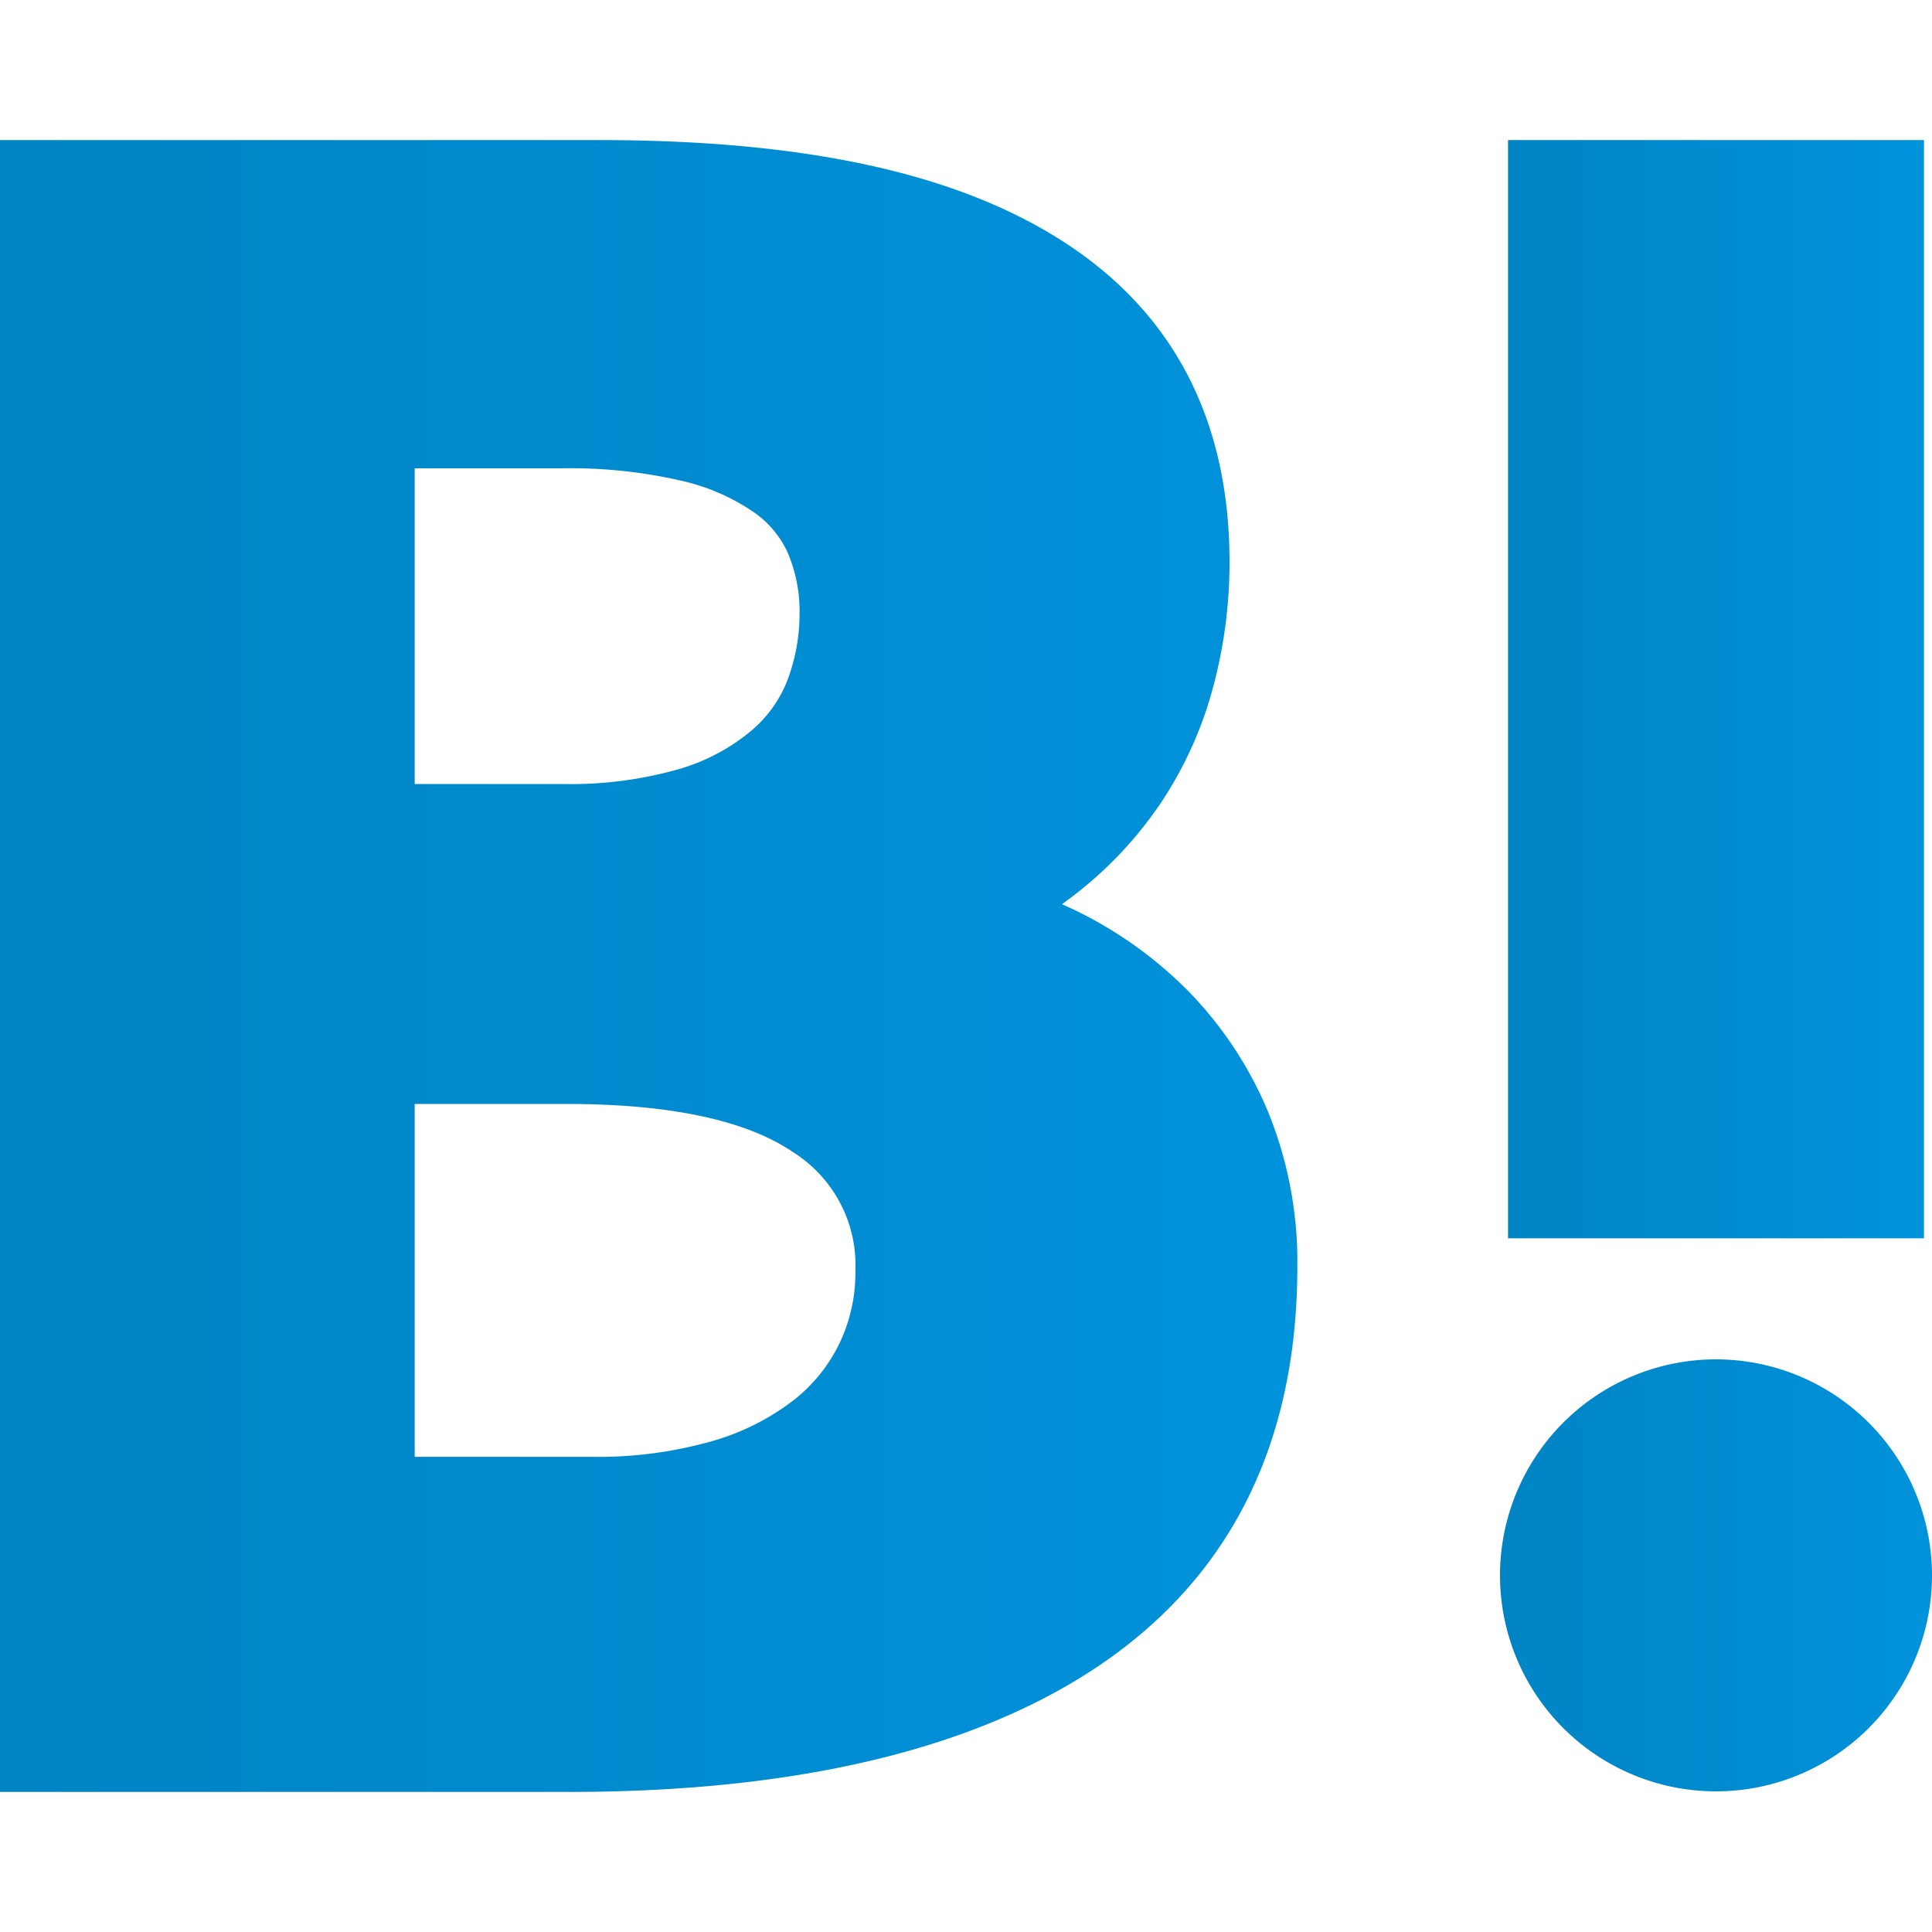 <svg id="レイヤー_1" data-name="レイヤー 1" xmlns="http://www.w3.org/2000/svg" xmlns:xlink="http://www.w3.org/1999/xlink" viewBox="0 0 200 200"><defs><style>.cls-1{fill:url(#linear-gradient);}.cls-2{fill:url(#linear-gradient-2);}.cls-3{fill:url(#linear-gradient-3);}.cls-4{fill:none;}</style><linearGradient id="linear-gradient" y1="100" x2="134.3" y2="100" gradientUnits="userSpaceOnUse"><stop offset="0.01" stop-color="#0084c4"/><stop offset="1" stop-color="#0092db"/></linearGradient><linearGradient id="linear-gradient-2" x1="155.28" y1="163.11" x2="200" y2="163.11" xlink:href="#linear-gradient"/><linearGradient id="linear-gradient-3" x1="156.11" y1="71.35" x2="199.17" y2="71.35" xlink:href="#linear-gradient"/></defs><title>svg-hatena</title><path class="cls-1" d="M131.29,115.14a39.83,39.83,0,0,0-8.21-12.47,42.55,42.55,0,0,0-11.93-8.51l-1.21-.56.91-.67a41.08,41.08,0,0,0,9.23-9.68,40.23,40.23,0,0,0,5.47-12,49.82,49.82,0,0,0,1.73-13.06c0-14.73-5.84-25.93-17.37-33.28C98.94,17.9,83.28,14.5,62,14.5H0v171H58.91c23.71,0,42.25-4.46,55.12-13.25,13.45-9.2,20.27-23,20.27-41.14A41.16,41.16,0,0,0,131.29,115.14Zm-88.36-.86H58.64c10.73,0,18.63,1.69,23.47,5a13.83,13.83,0,0,1,6.44,12.28A16.87,16.87,0,0,1,86.93,139a16.64,16.64,0,0,1-4.78,5.95,25.12,25.12,0,0,1-8.41,4.23,43.14,43.14,0,0,1-12.53,1.63H42.93ZM81.51,70.43a13,13,0,0,1-3.78,5.25,20.64,20.64,0,0,1-7.42,3.93A41,41,0,0,1,58.1,81.16H42.93V48.48H58.1a51.2,51.2,0,0,1,12.37,1.27A21.79,21.79,0,0,1,78,53a10.31,10.31,0,0,1,3.56,4.25,15.47,15.47,0,0,1,1.21,6.26A19.51,19.51,0,0,1,81.51,70.43Z"/><path class="cls-2" d="M200,163.11a22.36,22.36,0,1,1-22.36-22.39A22.38,22.38,0,0,1,200,163.11Z"/><rect class="cls-3" x="156.11" y="14.5" width="43.06" height="113.69"/><rect class="cls-4" width="200" height="200"/></svg>